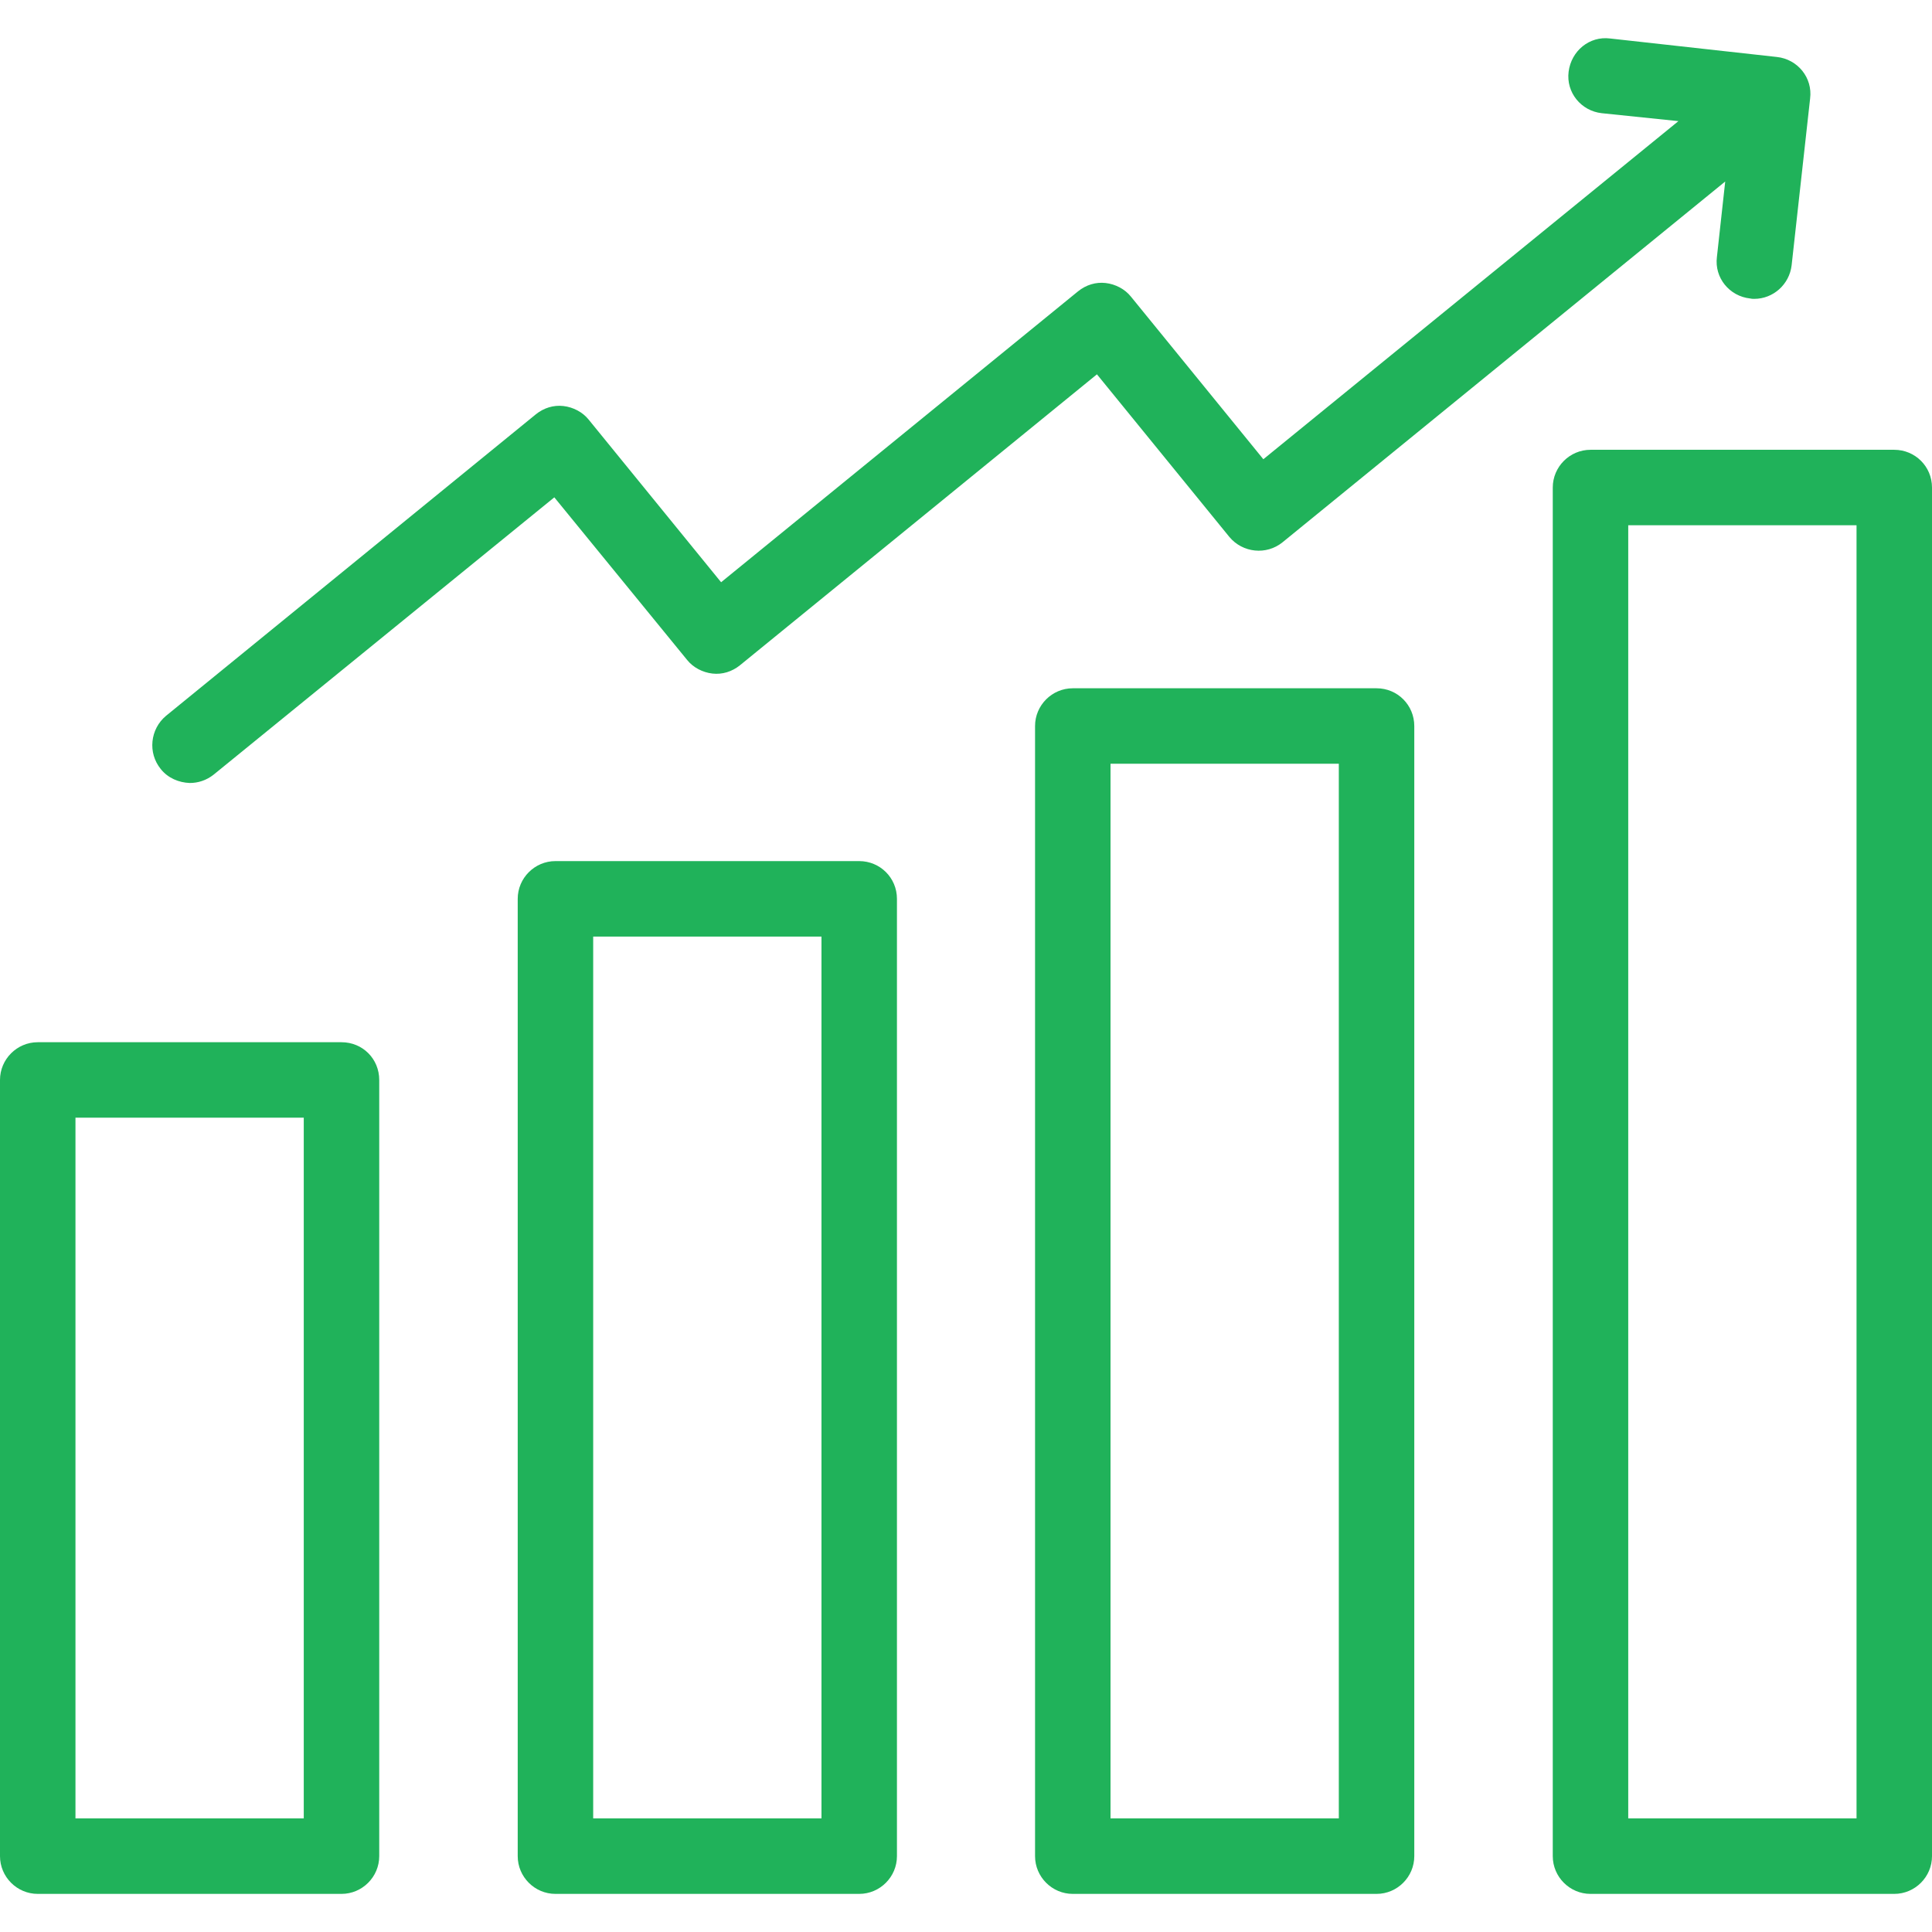 <?xml version="1.0" encoding="utf-8"?>
<!-- Generator: Adobe Illustrator 27.0.1, SVG Export Plug-In . SVG Version: 6.00 Build 0)  -->
<svg version="1.1" id="Layer_1" xmlns="http://www.w3.org/2000/svg" xmlns:xlink="http://www.w3.org/1999/xlink" x="0px" y="0px"
	 viewBox="0 0 512 512" enable-background="new 0 0 512 512" xml:space="preserve">
<path fill="#20B25A" d="M42.6,203.8c-3.5-4.3-2.8-10.6,1.4-14.1l98-79.9c2.1-1.7,4.7-2.5,7.3-2.2c2.6,0.3,5.1,1.6,6.7,3.6l35.1,43.1
	l94.6-77.1c2.1-1.7,4.7-2.5,7.3-2.2c2.6,0.3,5.1,1.6,6.7,3.6l35.1,43.1l110-89.6L424.5,30c-5.5-0.6-9.5-5.5-8.8-11s5.5-9.5,11-8.8
	l44.2,4.9c5.5,0.6,9.5,5.5,8.8,11l-4.9,44.2c-0.6,5.1-4.9,8.9-9.9,8.9c-0.4,0-0.7,0-1.1-0.1c-5.5-0.6-9.5-5.5-8.8-11l2.2-20
	l-117.3,95.6c-4.3,3.5-10.6,2.8-14.1-1.4l-35.1-43.1l-94.6,77.1c-2.1,1.7-4.7,2.5-7.3,2.2s-5.1-1.6-6.7-3.6l-35.2-43.1l-90.3,73.5
	c-1.9,1.5-4.1,2.2-6.3,2.2C47.4,207.4,44.5,206.2,42.6,203.8L42.6,203.8z M100.5,286.2v205.7c0,5.5-4.5,10-10,10H10
	c-5.5,0-10-4.5-10-10V286.2c0-5.5,4.5-10,10-10h80.5C96.1,276.2,100.5,280.6,100.5,286.2z M80.5,296.2H20v185.7h60.5V296.2z
	 M237.7,238.2v253.7c0,5.5-4.5,10-10,10h-80.5c-5.5,0-10-4.5-10-10V238.2c0-5.5,4.5-10,10-10h80.5
	C233.2,228.2,237.7,232.6,237.7,238.2L237.7,238.2z M217.7,248.2h-60.5v233.7h60.5V248.2z M374.8,192.4v299.5c0,5.5-4.5,10-10,10
	h-80.5c-5.5,0-10-4.5-10-10V192.4c0-5.5,4.5-10,10-10h80.5C370.4,182.4,374.8,186.9,374.8,192.4L374.8,192.4z M354.8,202.4h-60.5
	v279.5h60.5V202.4z M512,129.2v362.7c0,5.5-4.5,10-10,10h-80.5c-5.5,0-10-4.5-10-10V129.2c0-5.5,4.5-10,10-10H502
	C507.5,119.2,512,123.6,512,129.2z M492,139.2h-60.5v342.7H492V139.2z"/>
</svg>
